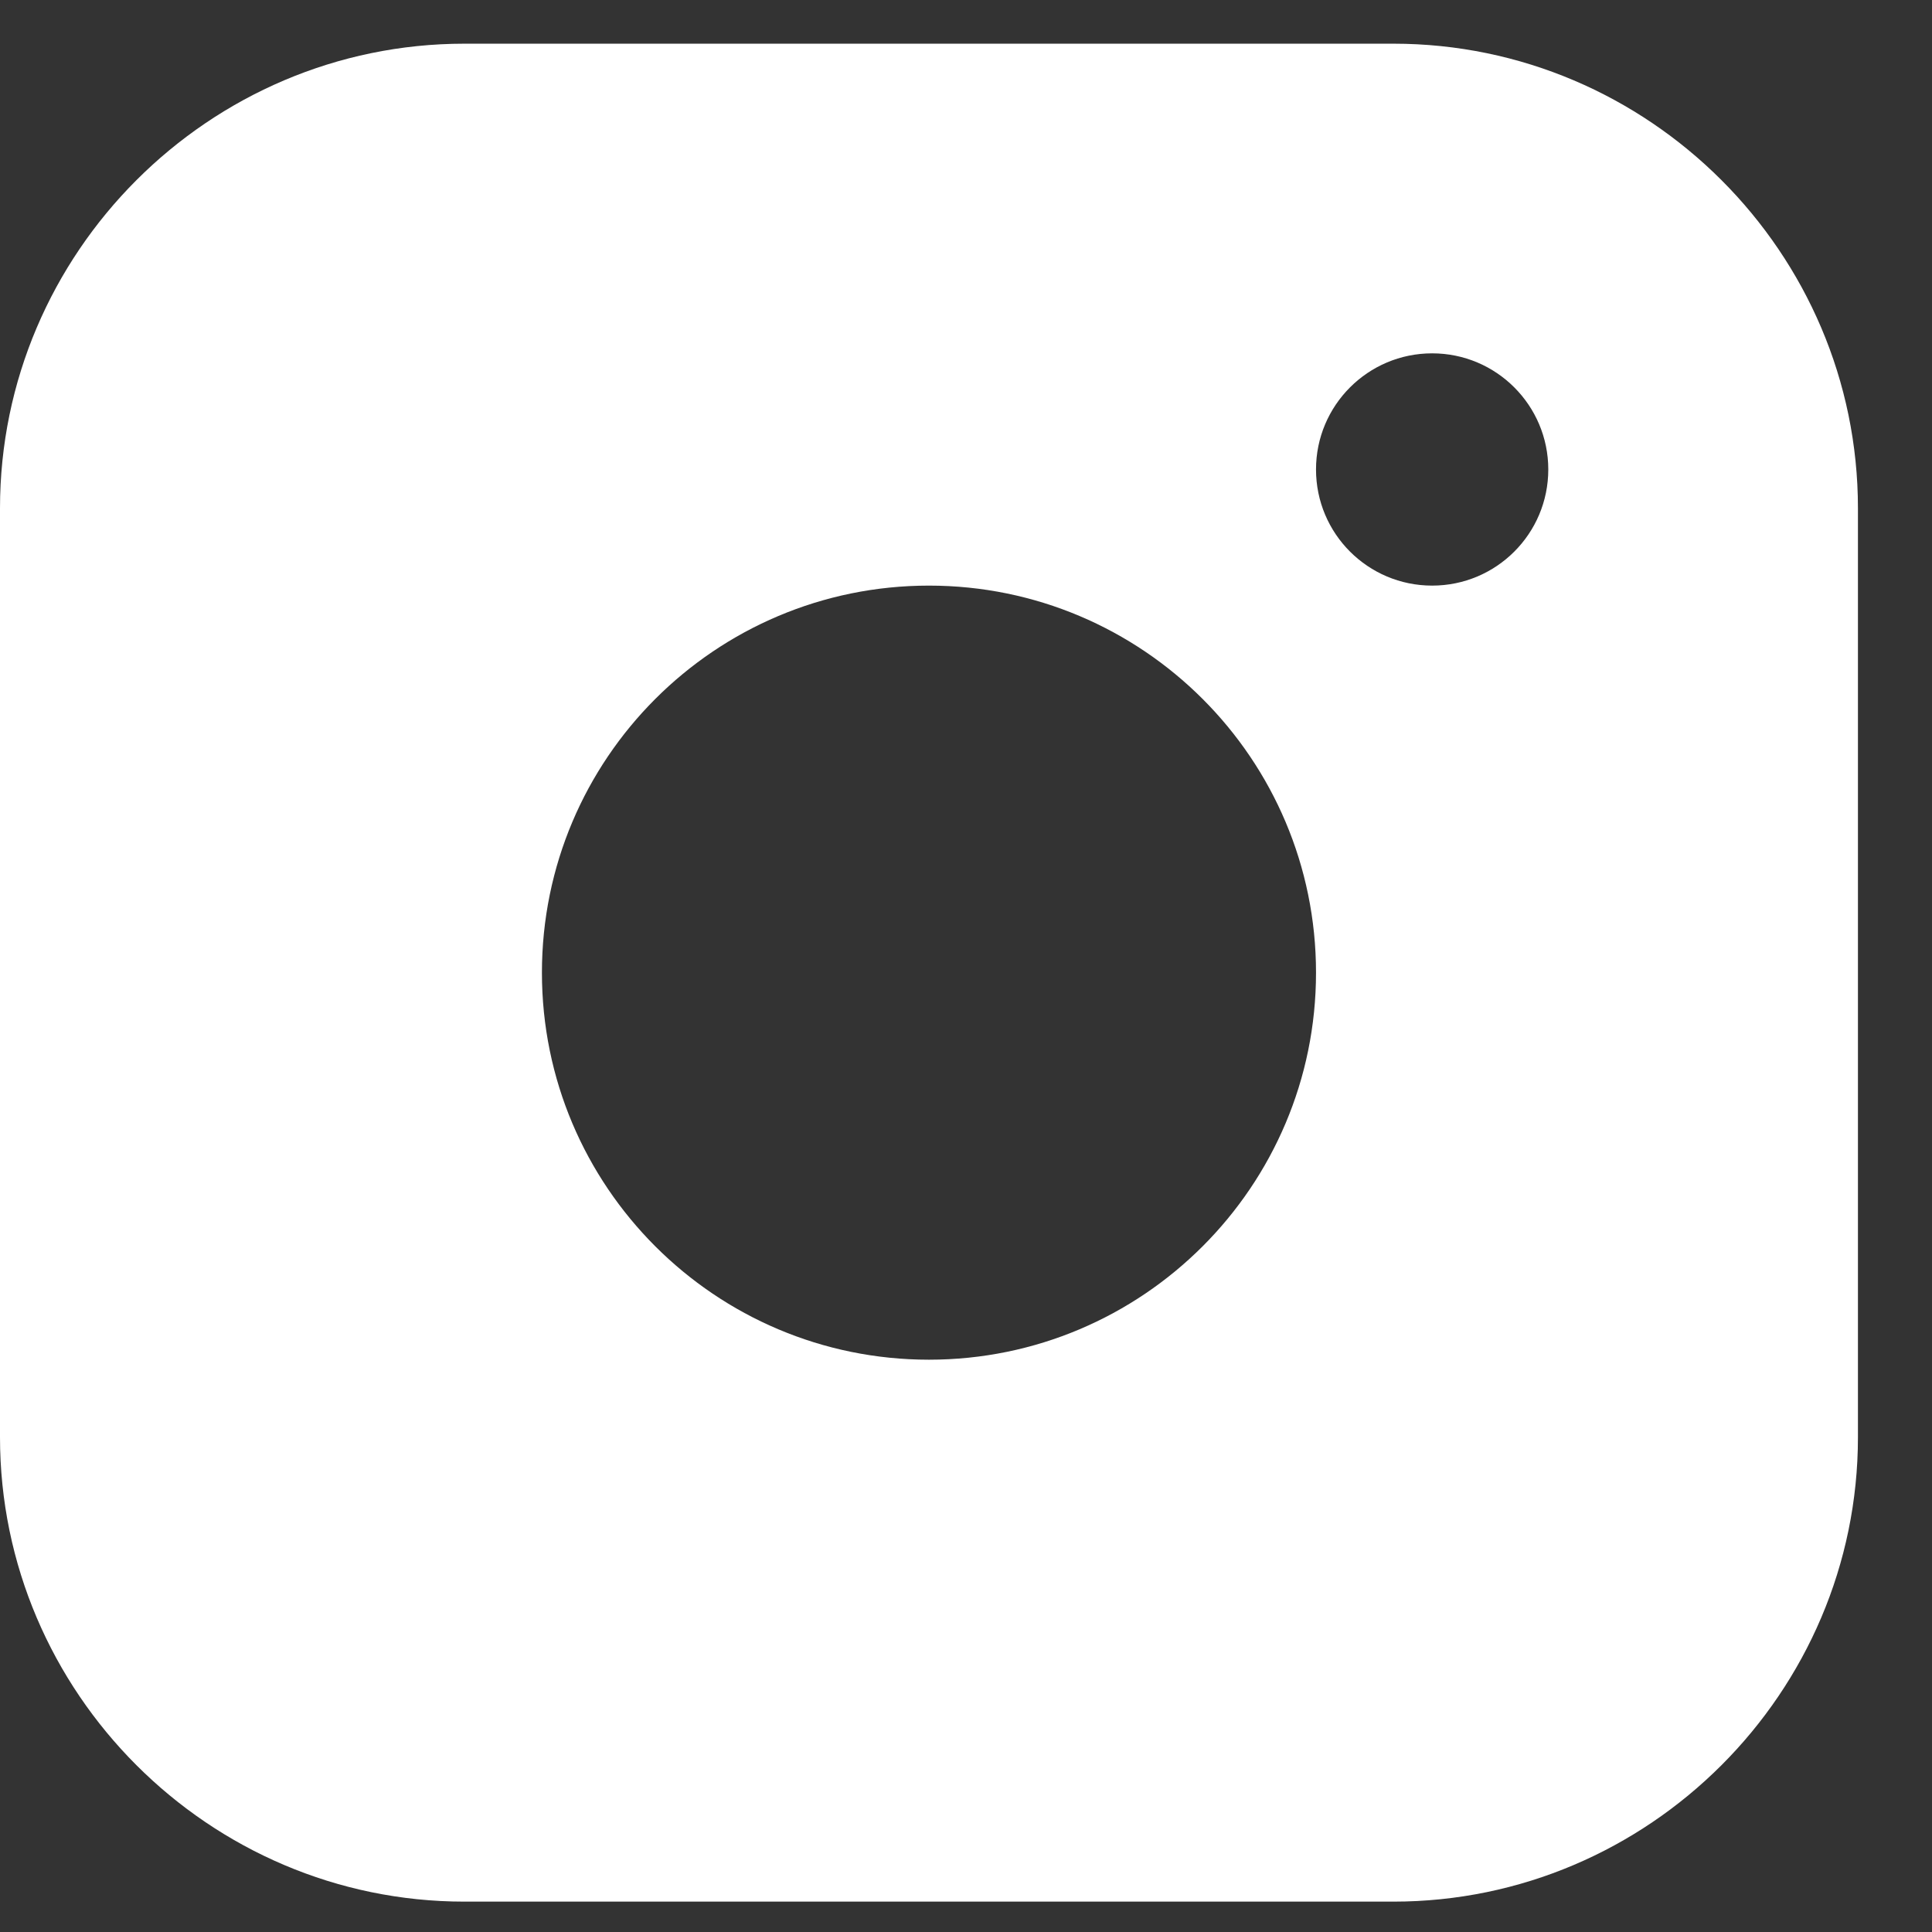 <svg width="18" height="18" viewBox="0 0 18 18" fill="none" xmlns="http://www.w3.org/2000/svg">
<rect x="0" y="0" width="18" height="18" fill="#333333" stroke="none"/>
<g clip-path="url(#clip0_10_757)">
<path d="M12.982 0.407H4.327C1.948 0.407 0 2.354 0 4.735V13.39C0 15.77 1.948 17.717 4.327 17.717H12.982C15.362 17.717 17.31 15.77 17.31 13.39V4.735C17.31 2.354 15.362 0.407 12.982 0.407ZM8.655 12.668C6.663 12.668 5.049 11.053 5.049 9.062C5.049 7.07 6.663 5.456 8.655 5.456C10.646 5.456 12.261 7.07 12.261 9.062C12.261 11.053 10.646 12.668 8.655 12.668ZM13.343 5.456C12.745 5.456 12.261 4.972 12.261 4.374C12.261 3.777 12.745 3.292 13.343 3.292C13.941 3.292 14.425 3.777 14.425 4.374C14.425 4.972 13.941 5.456 13.343 5.456Z" fill="white"/>
</g>
<defs>
<clipPath id="clip0_10_757">
<rect width="17.31" height="17.31" fill="white" transform="translate(0 0.407)"/>
</clipPath>
</defs>
</svg>

